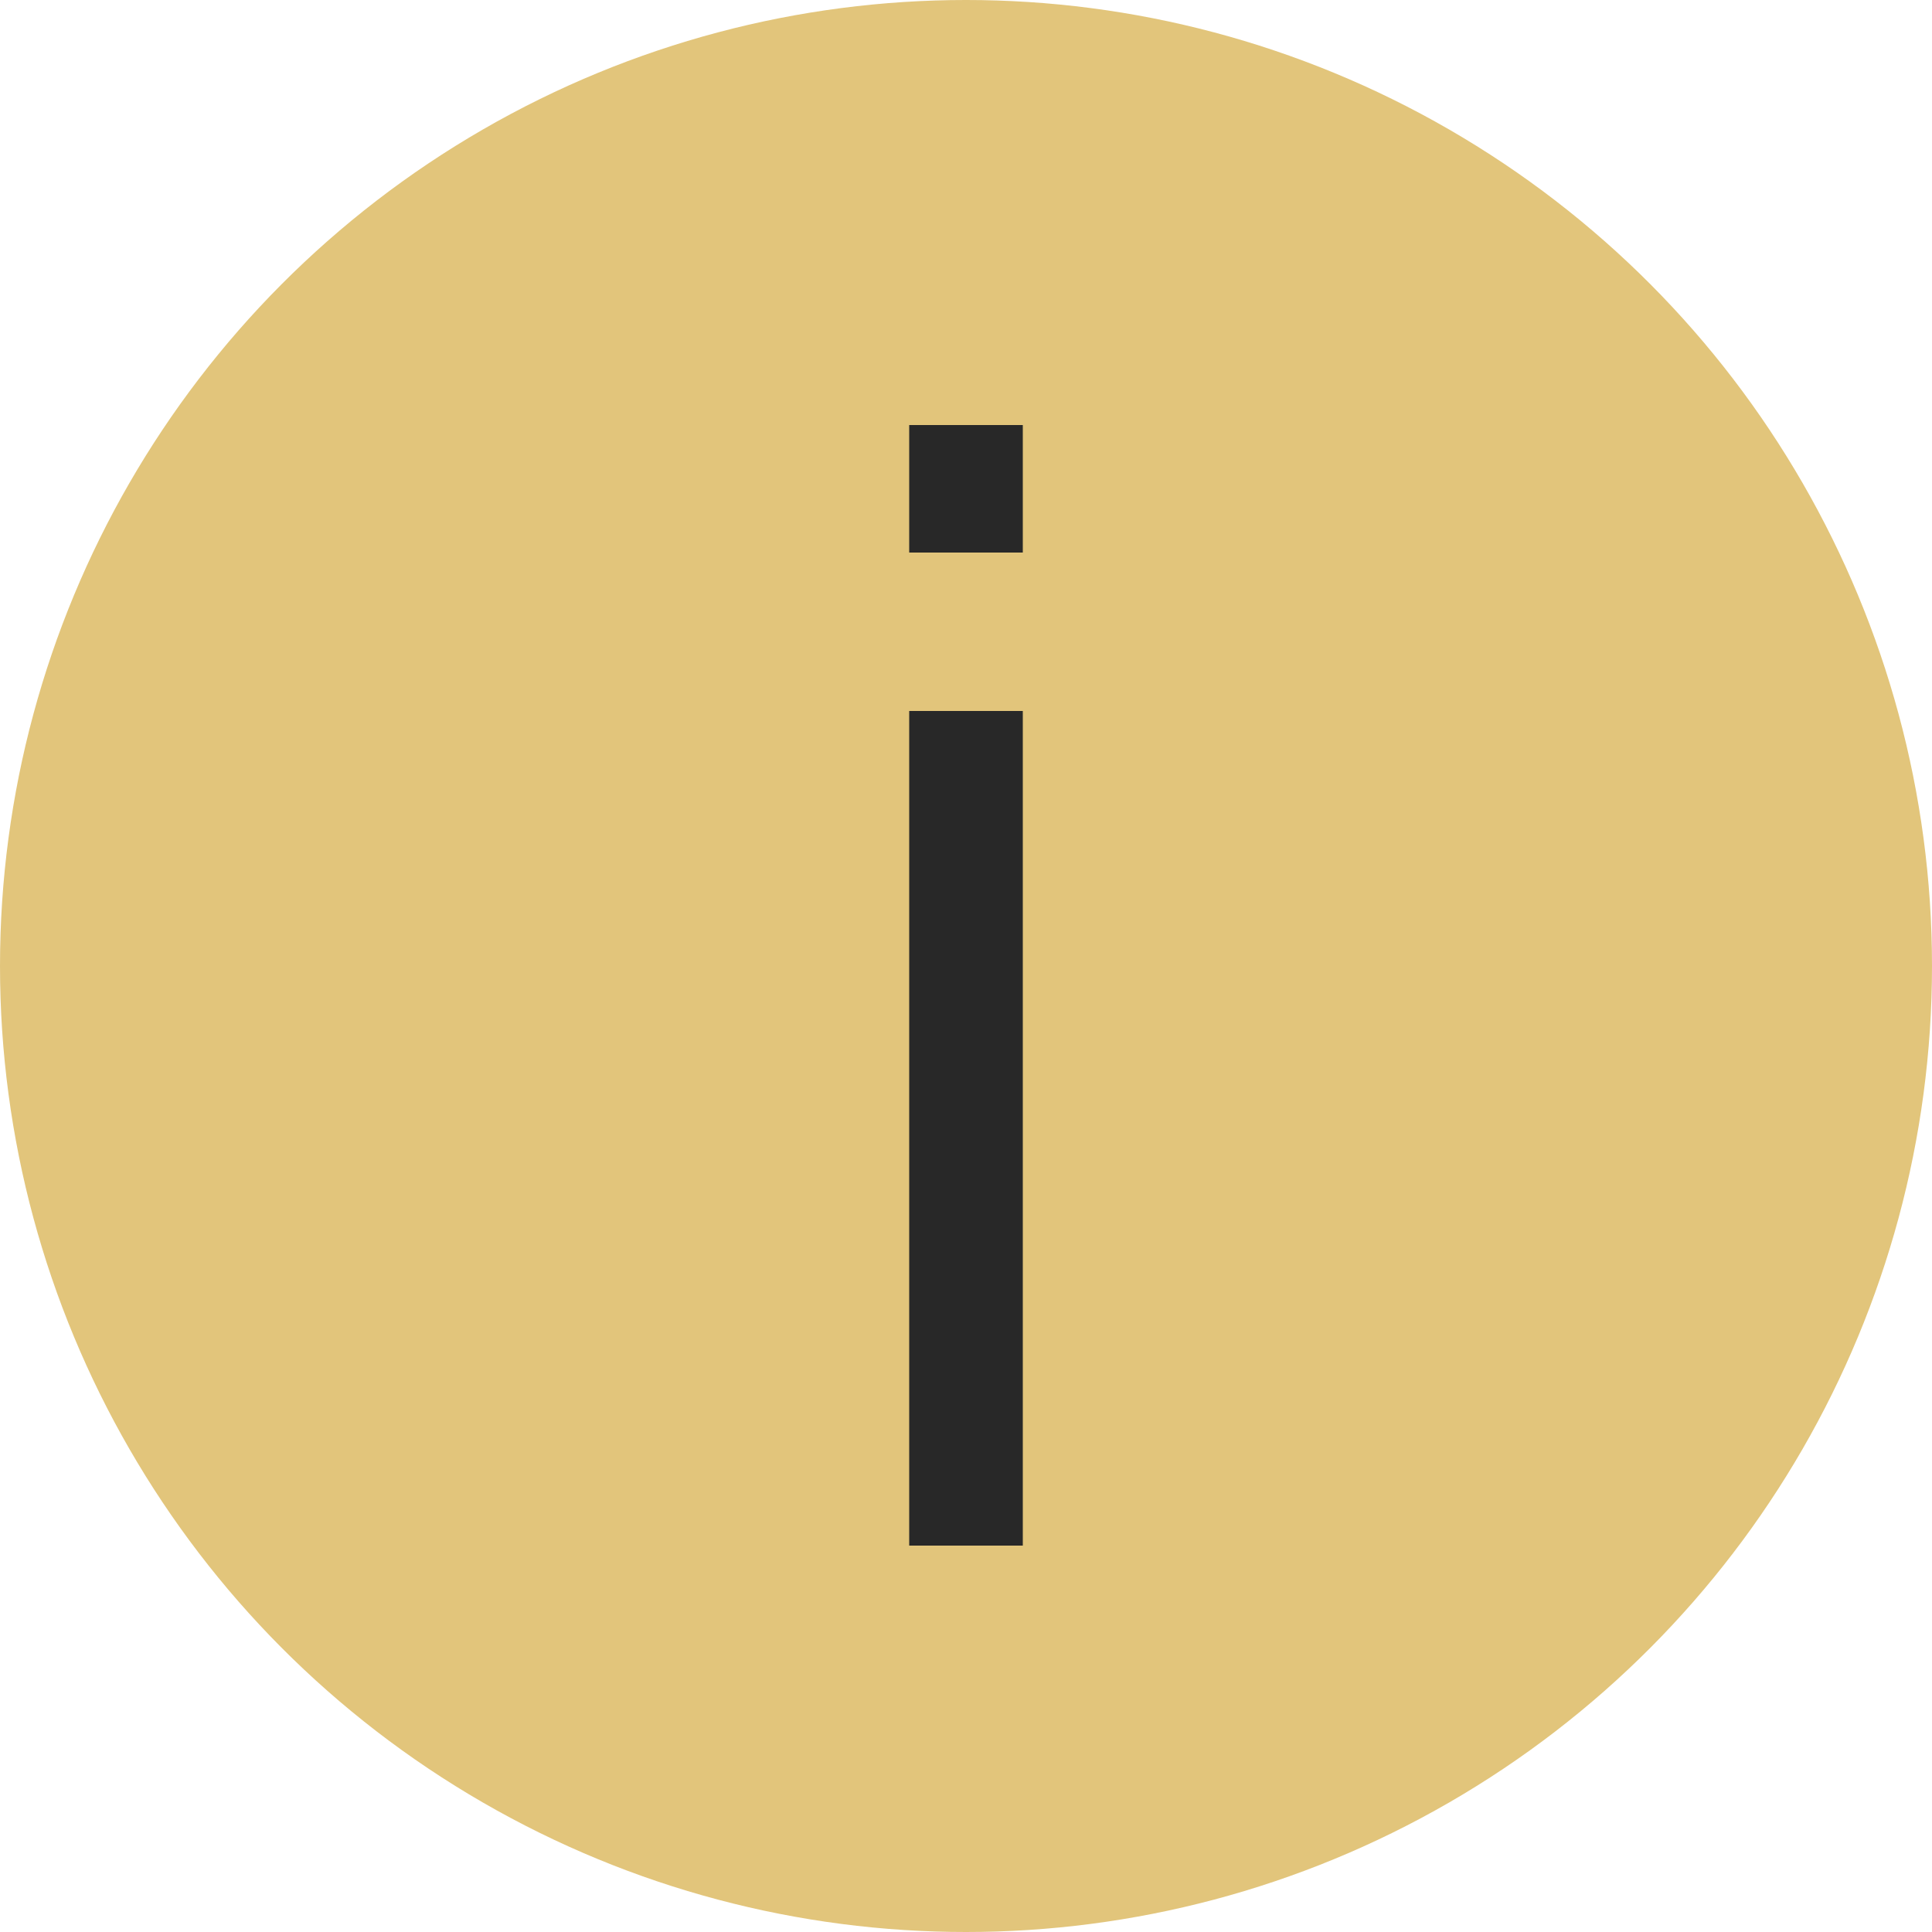 <?xml version="1.0" encoding="UTF-8"?> <svg xmlns="http://www.w3.org/2000/svg" width="10" height="10" viewBox="0 0 10 10" fill="none"><circle cx="5" cy="5" r="5" fill="#E2C57B"></circle><path d="M4.706 2.86V2.2H5.294V2.86H4.706ZM4.706 8V3.68H5.294V8H4.706Z" fill="#282828"></path></svg> 